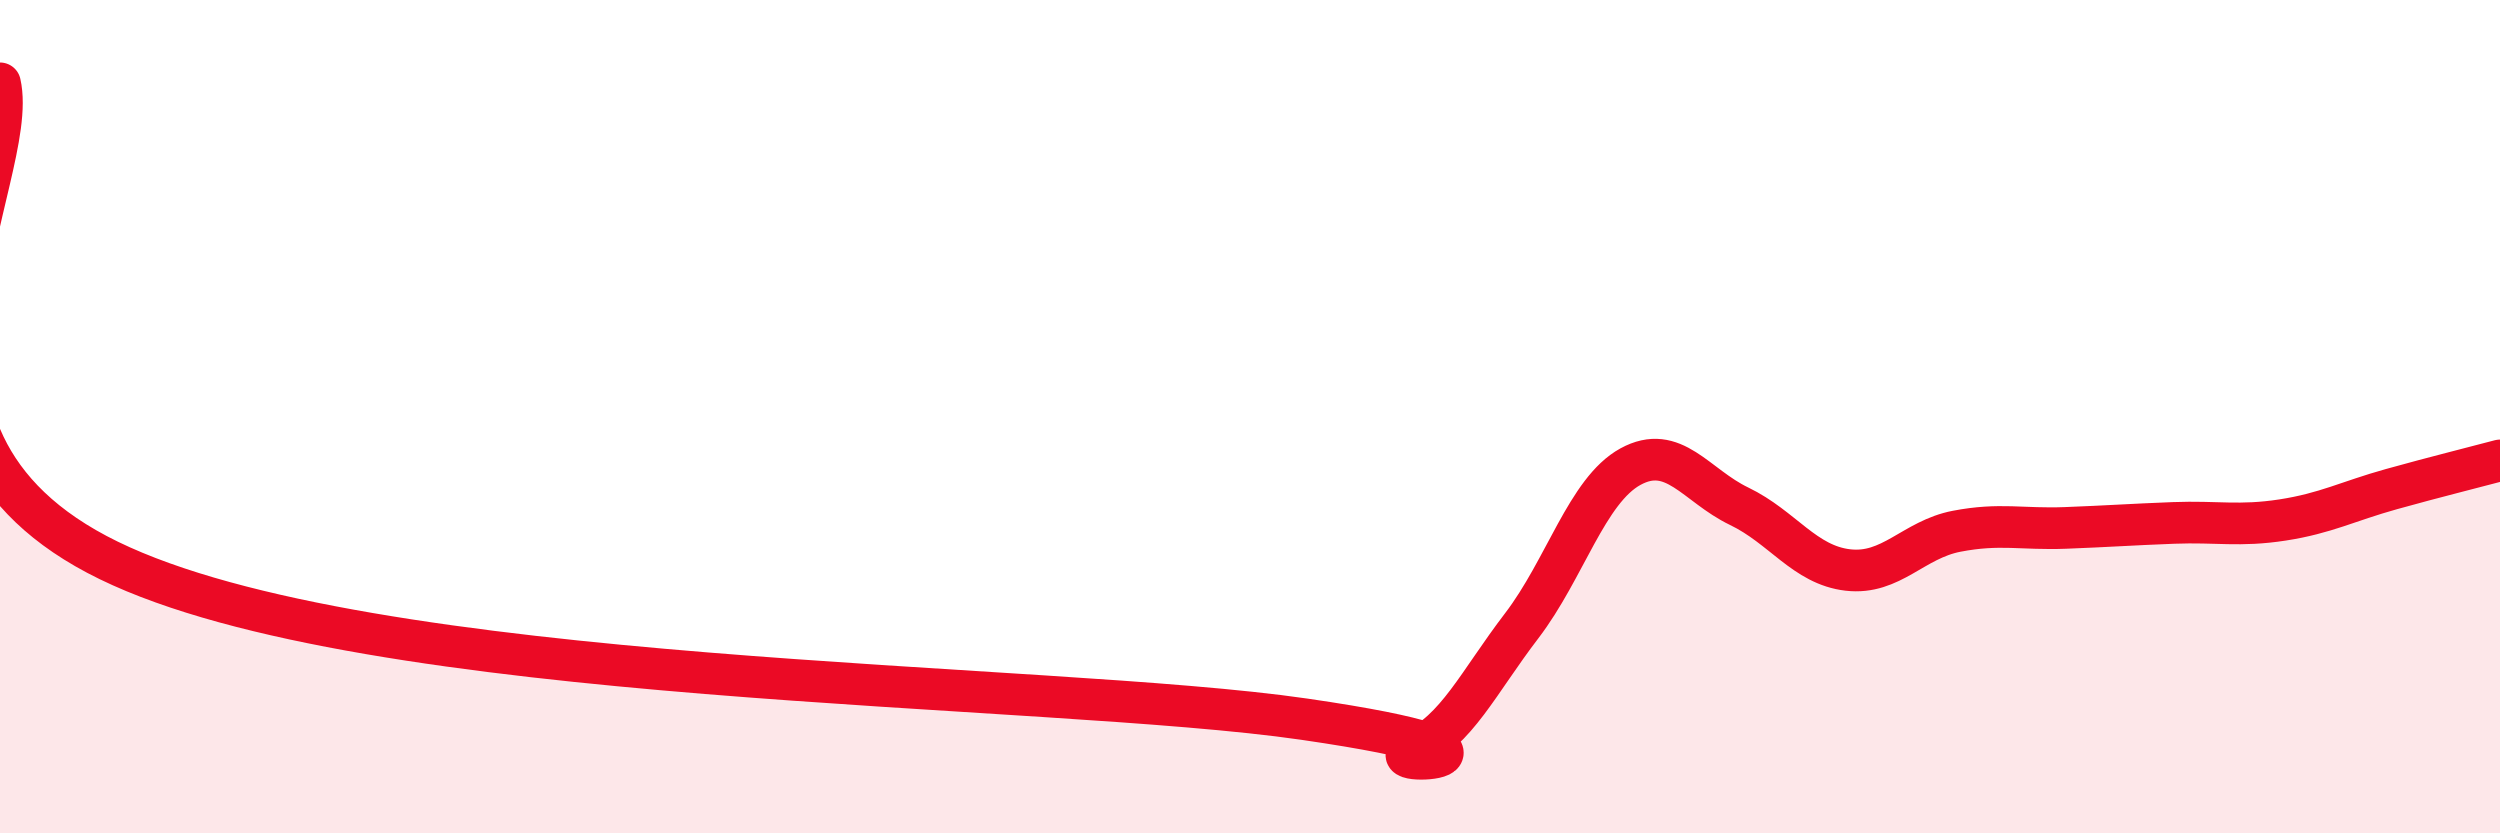 
    <svg width="60" height="20" viewBox="0 0 60 20" xmlns="http://www.w3.org/2000/svg">
      <path
        d="M 0,2 C 0.52,4.29 -3.65,10.4 2.61,13.45 C 8.87,16.5 25.04,16.35 31.3,17.26 C 37.56,18.17 32.87,18.45 33.91,18 C 34.95,17.55 35.48,16.38 36.52,15.02 C 37.56,13.66 38.09,11.77 39.13,11.2 C 40.17,10.63 40.7,11.65 41.74,12.15 C 42.78,12.65 43.31,13.56 44.35,13.68 C 45.39,13.8 45.92,12.95 46.96,12.75 C 48,12.55 48.53,12.71 49.57,12.67 C 50.61,12.63 51.13,12.59 52.17,12.55 C 53.21,12.51 53.74,12.64 54.78,12.48 C 55.82,12.32 56.35,12.03 57.39,11.74 C 58.43,11.45 59.48,11.19 60,11.05L60 20L0 20Z"
        fill="#EB0A25"
        opacity="0.1"
        stroke-linecap="round"
        stroke-linejoin="round"
      />
      <path
        d="M 0,2 C 0.52,4.29 -3.65,10.4 2.61,13.45 C 8.87,16.5 25.04,16.35 31.3,17.26 C 37.56,18.17 32.87,18.45 33.91,18 C 34.95,17.55 35.48,16.38 36.52,15.02 C 37.56,13.66 38.09,11.77 39.13,11.2 C 40.17,10.63 40.7,11.65 41.74,12.15 C 42.78,12.65 43.31,13.56 44.35,13.68 C 45.39,13.8 45.92,12.95 46.96,12.75 C 48,12.55 48.53,12.71 49.57,12.67 C 50.61,12.63 51.13,12.59 52.17,12.55 C 53.21,12.51 53.74,12.64 54.78,12.48 C 55.82,12.32 56.35,12.03 57.39,11.74 C 58.43,11.45 59.48,11.19 60,11.05"
        stroke="#EB0A25"
        stroke-width="1"
        fill="none"
        stroke-linecap="round"
        stroke-linejoin="round"
      />
    </svg>
  